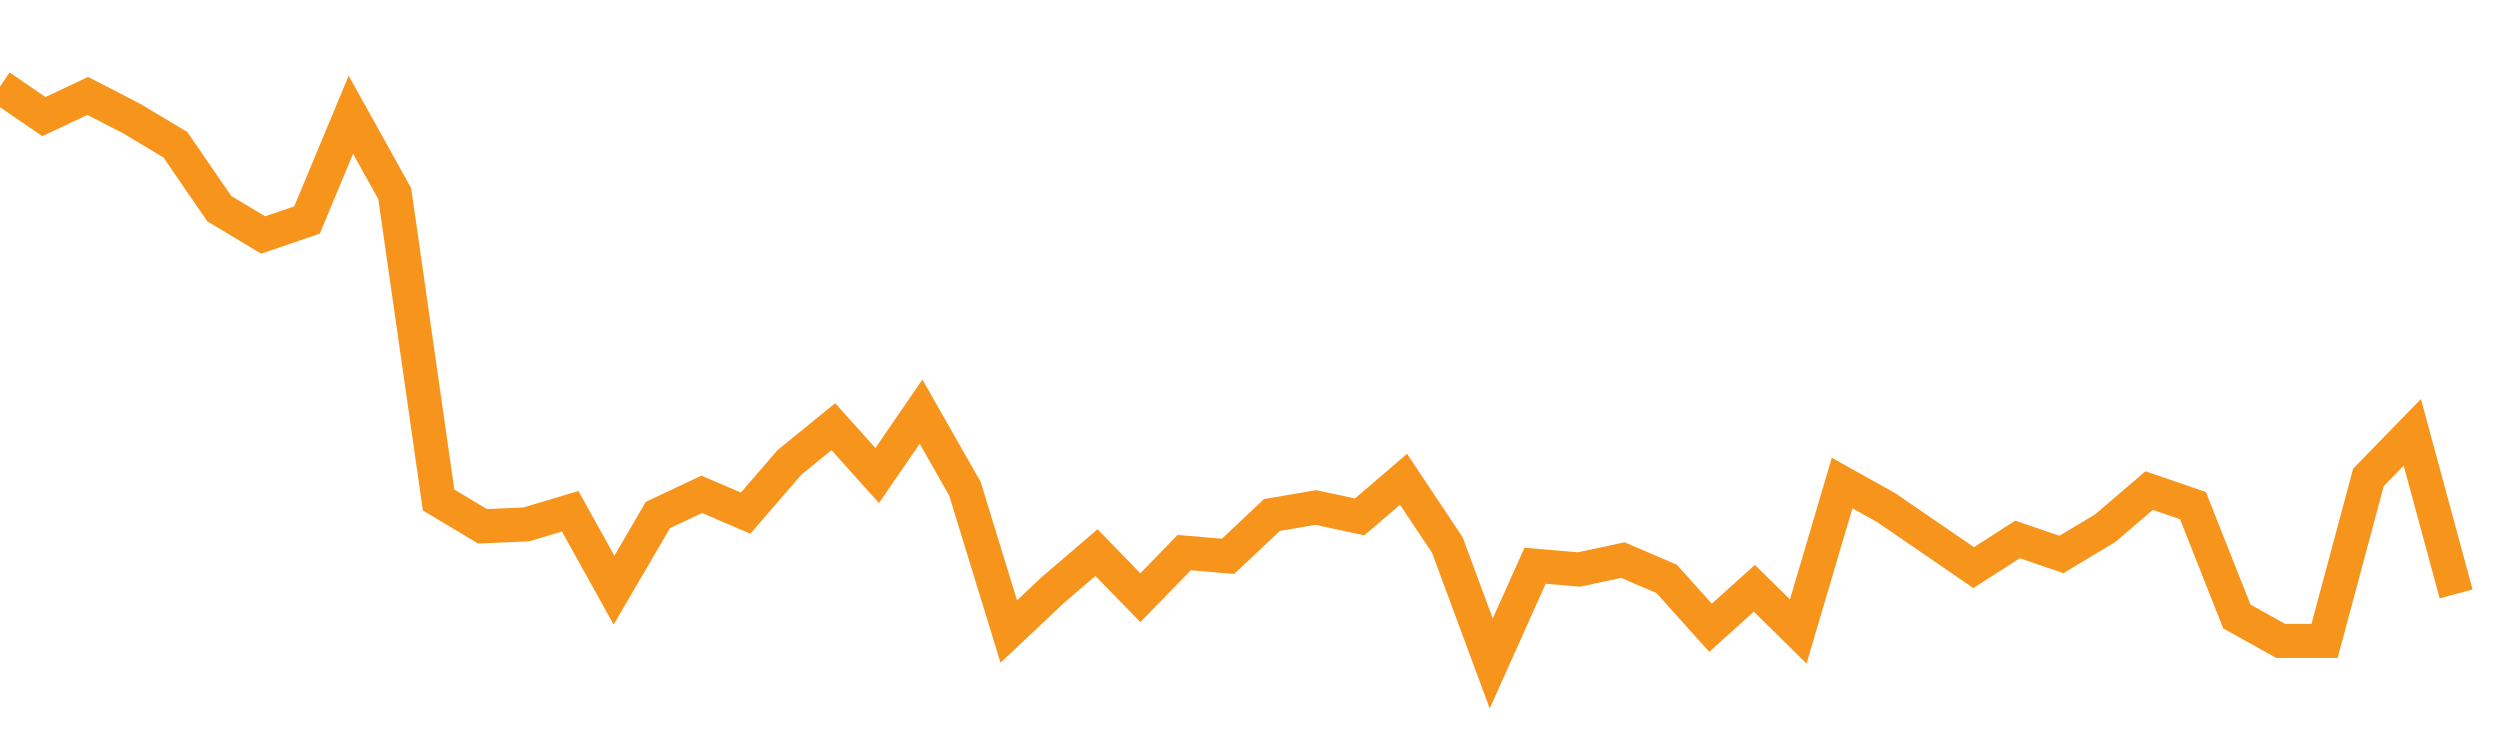 <?xml version="1.0" encoding="utf-8"?><svg width="220" height="66" xmlns="http://www.w3.org/2000/svg" xmlns:xlink="http://www.w3.org/1999/xlink"><defs><linearGradient id="myGradient" gradientTransform="rotate(90)"><stop offset="0%" stop-color="rgba(255, 255, 255, 0)" /><stop offset="100%" stop-color="rgba(255, 255, 255, 0)" /></linearGradient></defs><polyline fill="none" stroke-width="3" stroke="#F7941C" points="0,7.615 3.86,10.261 7.719,8.442 11.579,10.427 15.439,12.742 19.298,18.365 23.158,20.68 27.018,19.357 30.877,10.096 34.737,17.042 38.596,43.997 42.456,46.312 46.316,46.147 50.175,44.989 54.035,51.935 57.895,45.32 61.754,43.501 65.614,45.155 69.474,40.69 73.333,37.548 77.193,41.847 81.053,36.225 84.912,43.005 88.772,55.573 92.632,51.935 96.491,48.628 100.351,52.597 104.211,48.628 108.07,48.958 111.93,45.32 115.789,44.659 119.649,45.486 123.509,42.178 127.368,47.966 131.228,58.385 135.088,49.785 138.947,50.116 142.807,49.289 146.667,50.943 150.526,55.243 154.386,51.77 158.246,55.573 162.105,42.509 165.965,44.659 169.825,47.305 173.684,49.951 177.544,47.47 181.404,48.793 185.263,46.478 189.123,43.17 192.982,44.493 196.842,54.25 200.702,56.4 204.561,56.4 208.421,42.013 212.281,38.044 216.14,52.266" /><polyline fill="url('#myGradient')" stroke-width="3" points="0,7.615 3.86,10.261 7.719,8.442 11.579,10.427 15.439,12.742 19.298,18.365 23.158,20.68 27.018,19.357 30.877,10.096 34.737,17.042 38.596,43.997 42.456,46.312 46.316,46.147 50.175,44.989 54.035,51.935 57.895,45.32 61.754,43.501 65.614,45.155 69.474,40.69 73.333,37.548 77.193,41.847 81.053,36.225 84.912,43.005 88.772,55.573 92.632,51.935 96.491,48.628 100.351,52.597 104.211,48.628 108.07,48.958 111.93,45.32 115.789,44.659 119.649,45.486 123.509,42.178 127.368,47.966 131.228,58.385 135.088,49.785 138.947,50.116 142.807,49.289 146.667,50.943 150.526,55.243 154.386,51.77 158.246,55.573 162.105,42.509 165.965,44.659 169.825,47.305 173.684,49.951 177.544,47.47 181.404,48.793 185.263,46.478 189.123,43.17 192.982,44.493 196.842,54.25 200.702,56.4 204.561,56.4 208.421,42.013 212.281,38.044 216.14,52.266 220,66 0,66 0,0" /></svg>